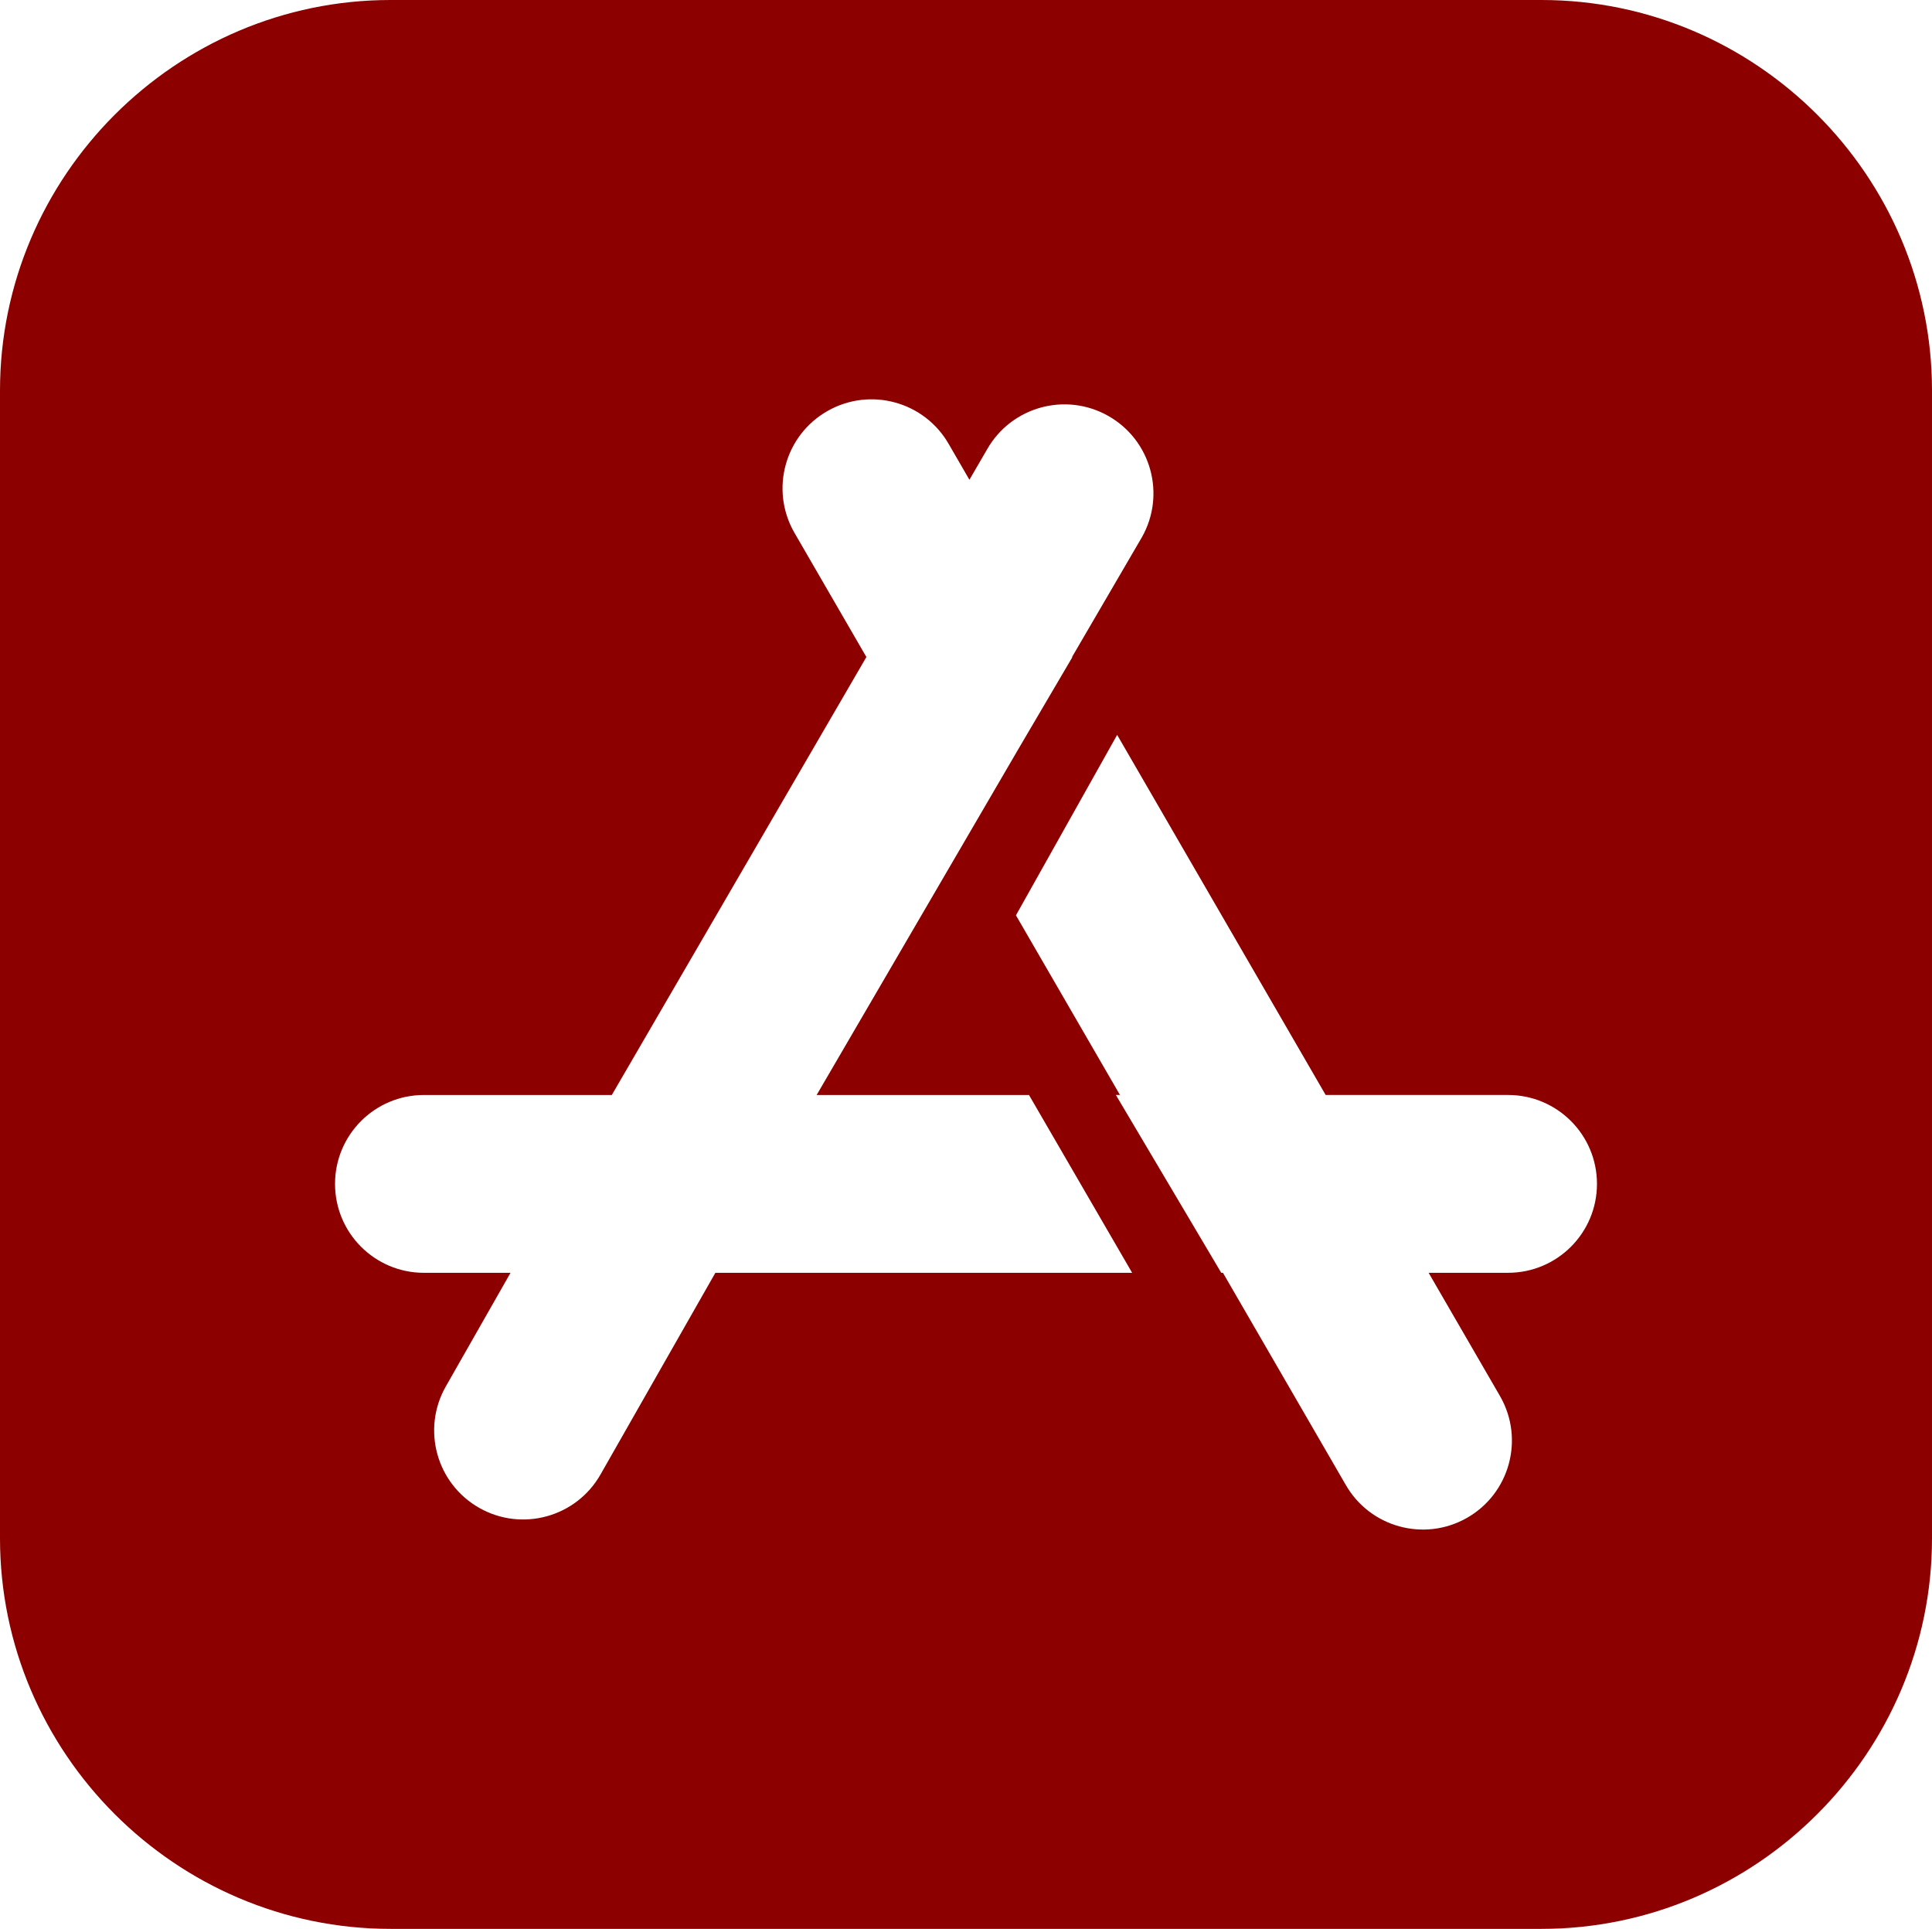 <svg xmlns="http://www.w3.org/2000/svg" viewBox="0 0 333334 332780" shape-rendering="geometricPrecision" text-rendering="geometricPrecision" image-rendering="optimizeQuality" fill="#8C0000" fill-rule="evenodd" clip-rule="evenodd"><path d="M67387 0h198559c37063 0 67387 30324 67387 67387v198005c0 37063-30324 67387-67387 67387H67387C30324 332779 0 302455 0 265392V67387C0 30324 30324 0 67387 0zm192804 188911c8471 0 15339 6868 15339 15339 0 8472-6868 15339-15339 15339h-13707l12369 21361c4186 7375 1601 16748-5774 20934-7376 4186-16748 1600-20933-5775l-21148-36520h-292l-18180-30679h707l-17948-30995 17460-31129 35974 62123h31472zM137016 91830c-4186-7376-1601-16748 5775-20934 7375-4186 16748-1601 20933 5774l3533 6102 3041-5232c4186-7375 13559-9960 20934-5774s9960 13559 5775 20933l-12043 20650 35 60-9218 15688-34881 59815h36634l17798 30678-71907 1-19809 34780c-4186 7375-13559 9960-20933 5774-7375-4186-9961-13558-5774-20934l11175-19619H73143c-8471 0-15339-6868-15339-15340 0-8471 6868-15339 15339-15339h32415l43922-75559-12464-21524z"/></svg>
